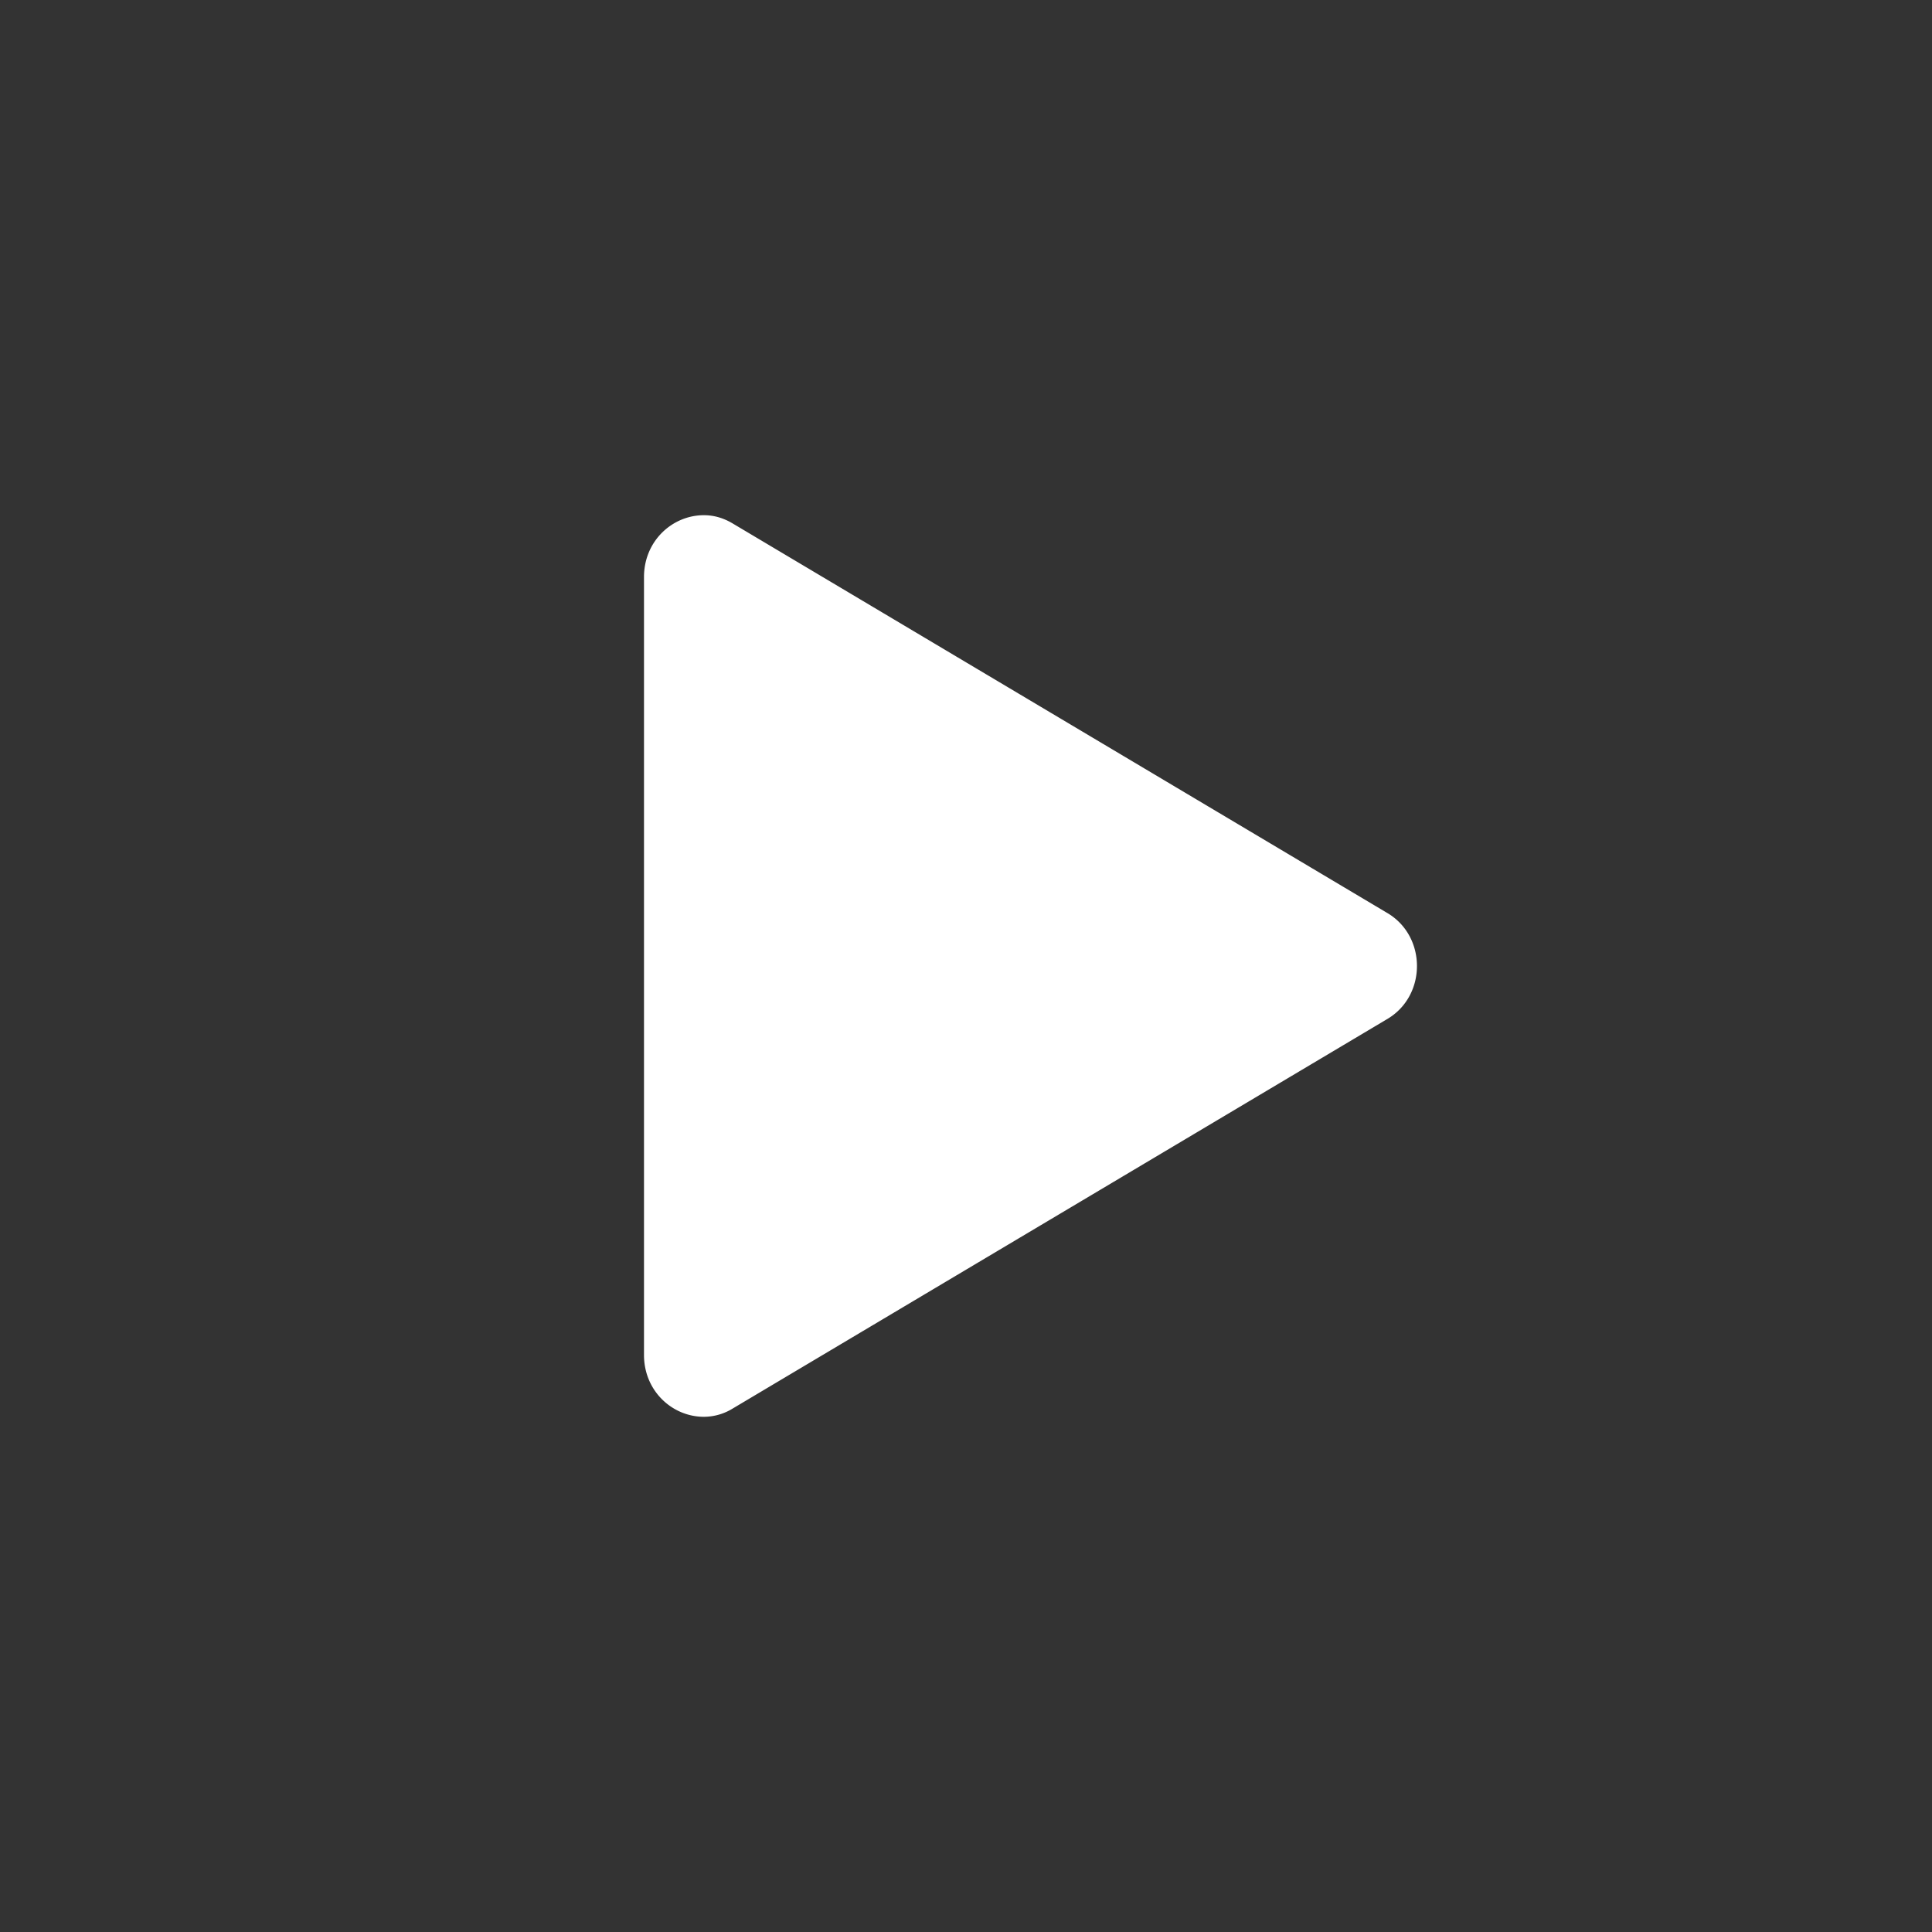 <svg xmlns="http://www.w3.org/2000/svg" width="30" height="30"><rect width="100%" height="100%" fill="#333333" stroke="none"/><g fill="none" fill-rule="evenodd"><path d="M0 30h30V0H0z"/><path fill="#FFF" d="M21.53 15.83l-10.15 6.04a.86.86 0 0 1-.45.13c-.49 0-.93-.4-.93-.96V8.96c0-.56.44-.96.93-.96.15 0 .3.04.45.13l10.15 6.04c.63.36.63 1.3 0 1.66"/></g></svg>